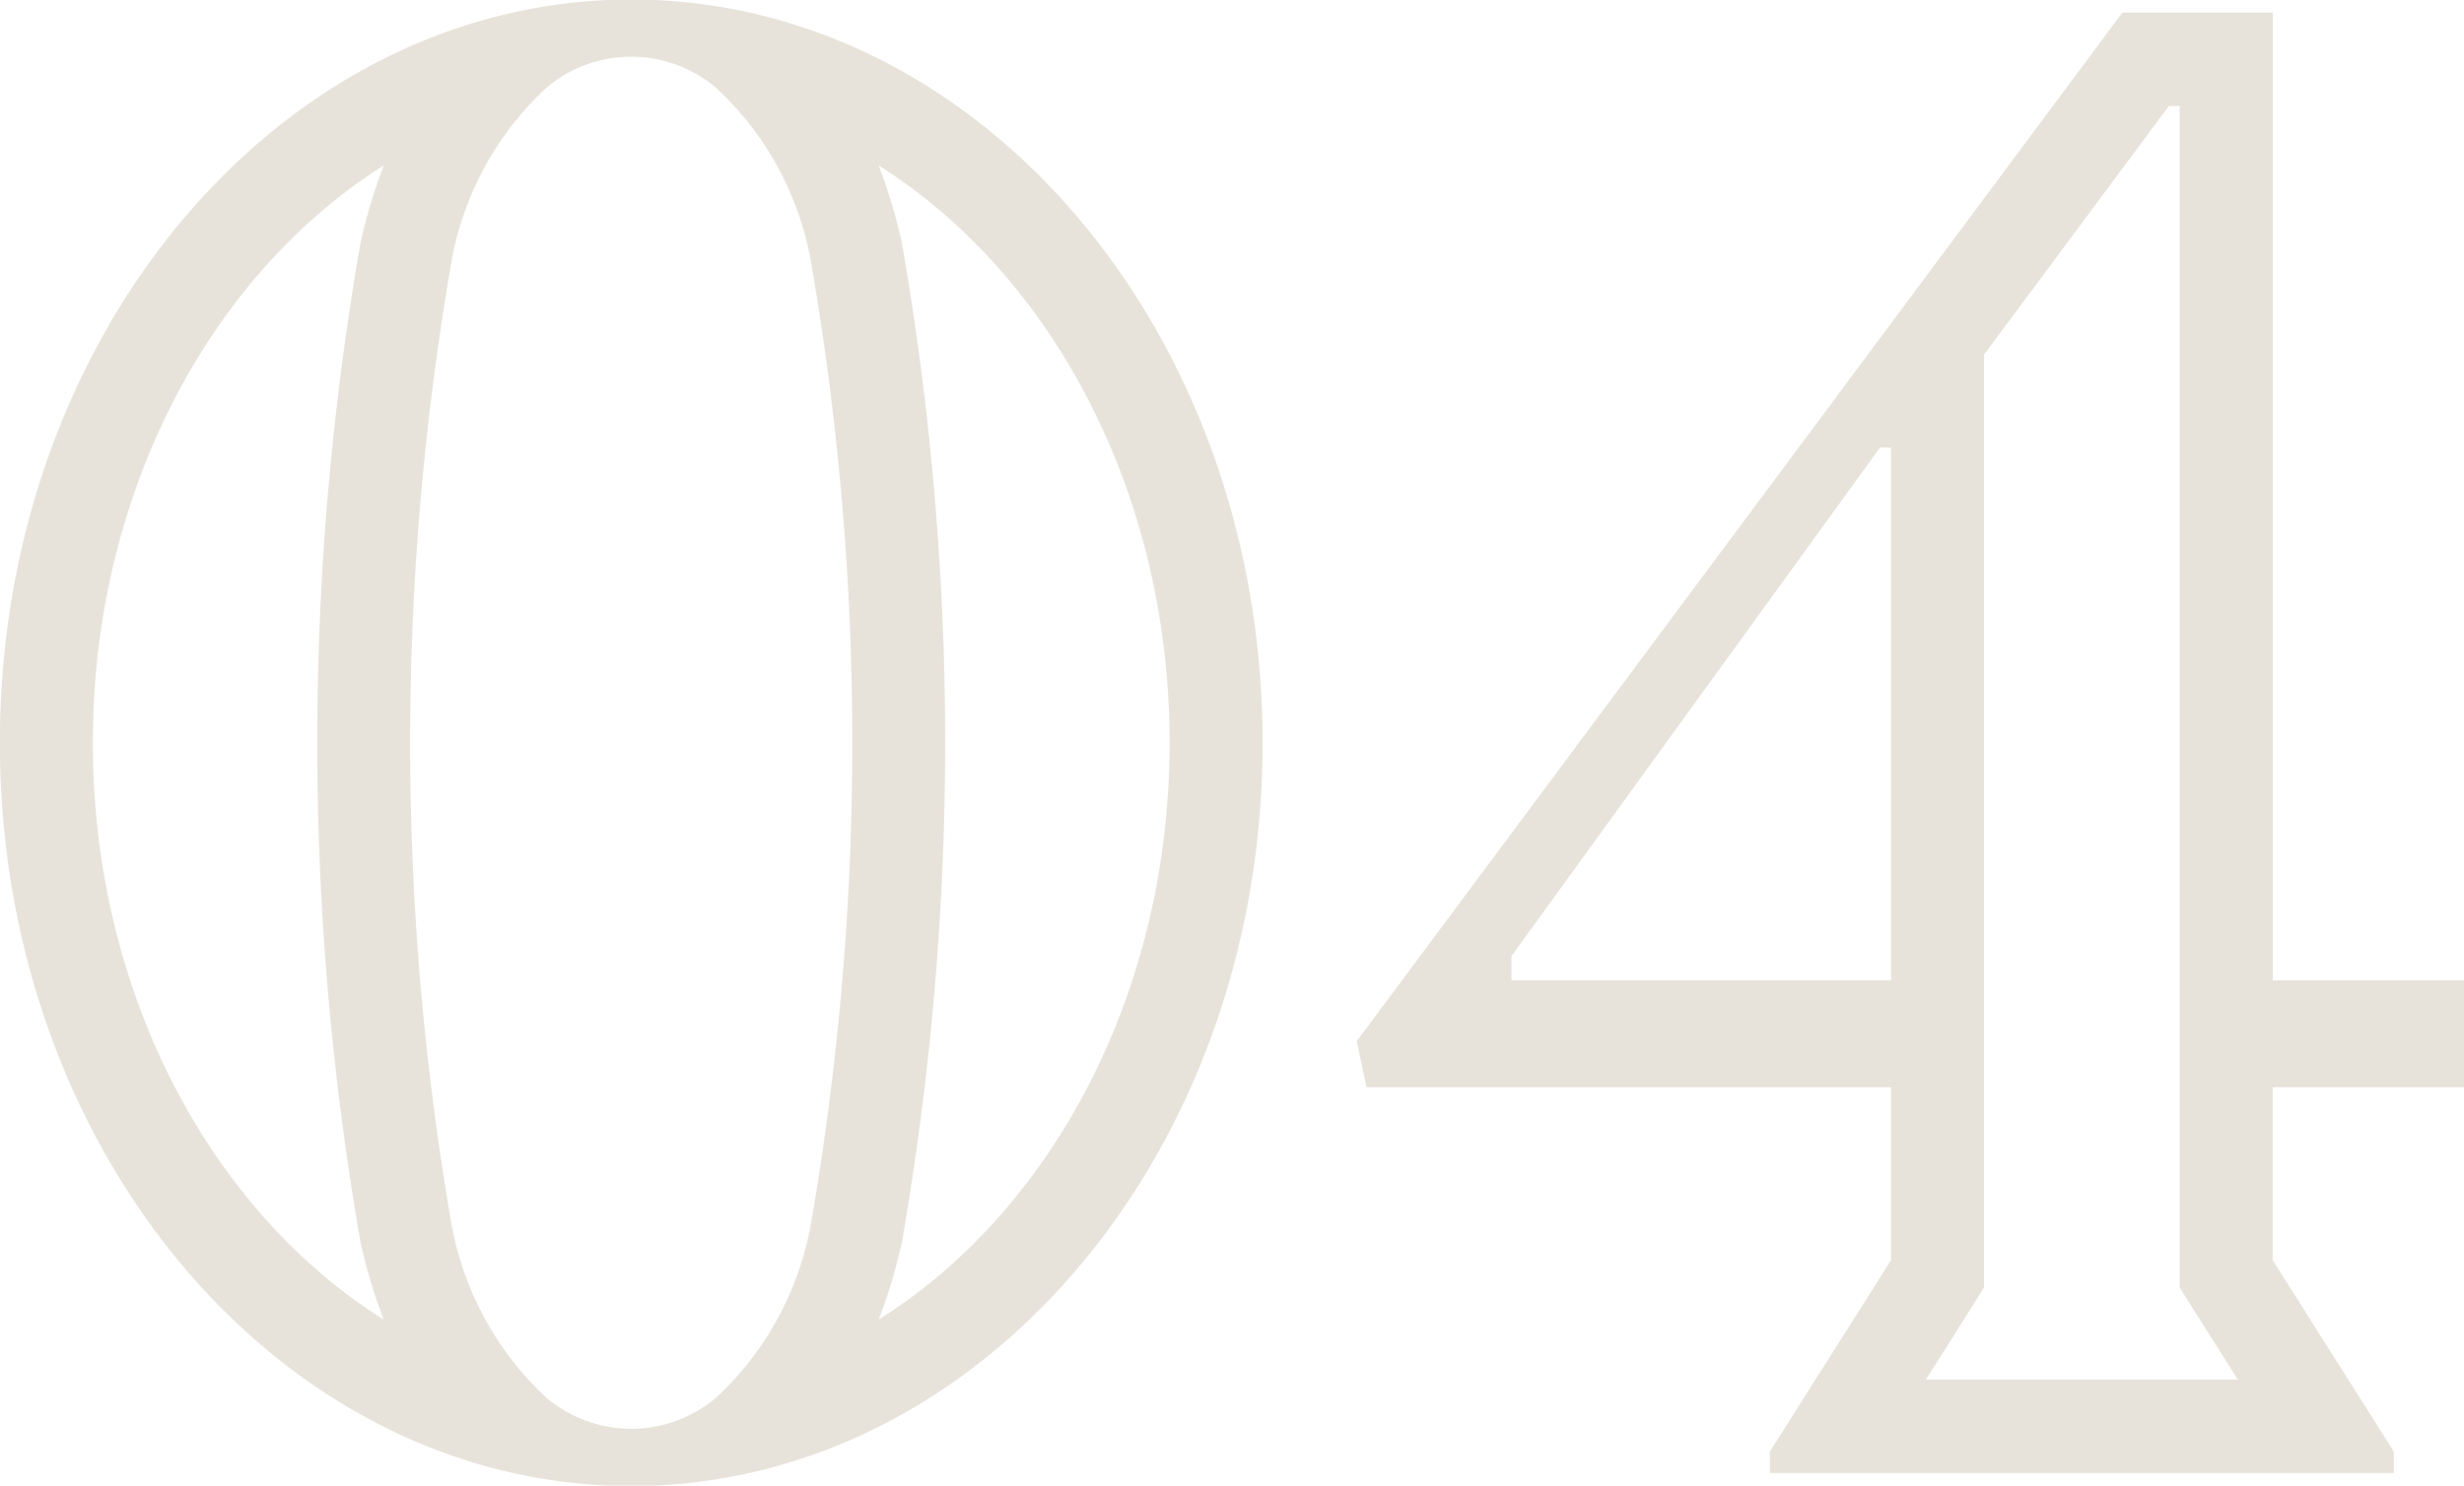 <svg xmlns="http://www.w3.org/2000/svg" width="53" height="31.96" viewBox="0 0 53 31.96">
  <defs>
    <style>
      .cls-1 {
        fill: #e8e3da;
        fill-rule: evenodd;
      }
    </style>
  </defs>
  <path id="_04.svg" data-name="04.svg" class="cls-1" d="M621.9,3926.44c3.715,2.34,6.258,7.03,6.258,12.42s-2.543,10.08-6.258,12.41a11.385,11.385,0,0,0,.5-1.67,62.538,62.538,0,0,0,0-21.49,11.767,11.767,0,0,0-.5-1.67m-10.646,0a11.767,11.767,0,0,0-.5,1.67,62.538,62.538,0,0,0,0,21.49,11.385,11.385,0,0,0,.5,1.67c-3.714-2.33-6.257-7.02-6.257-12.41s2.543-10.08,6.257-12.42m5.323-3.57c-7.5,0-13.58,7.16-13.58,15.99s6.08,15.99,13.58,15.99,13.581-7.16,13.581-15.99-6.08-15.99-13.581-15.99h0Zm0,30.75a2.85,2.85,0,0,1-1.826-.67,6.735,6.735,0,0,1-2.049-3.79,60.718,60.718,0,0,1,0-20.6,6.7,6.7,0,0,1,2.049-3.79,2.823,2.823,0,0,1,3.652,0,6.687,6.687,0,0,1,2.049,3.79,60.65,60.65,0,0,1,0,20.6,6.723,6.723,0,0,1-2.049,3.79,2.846,2.846,0,0,1-1.826.67h0Zm33.307-28.46v25.42l0.314,0.5,0.937,1.48h-6.71l0.937-1.48,0.314-.5v-20.07l3.976-5.35h0.232m2-2.01h-3.232l-16.469,22.13,0.211,0.99h11.282v3.72l-2.607,4.12v0.46h13.422v-0.46l-2.607-4.12v-3.72H656v-2.3h-4.113v-20.82h0Zm-16.373,20.82v-0.52l7.927-10.94h0.238v11.46h-8.165Z" transform="translate(-603 -3922.88)"/>
</svg>
